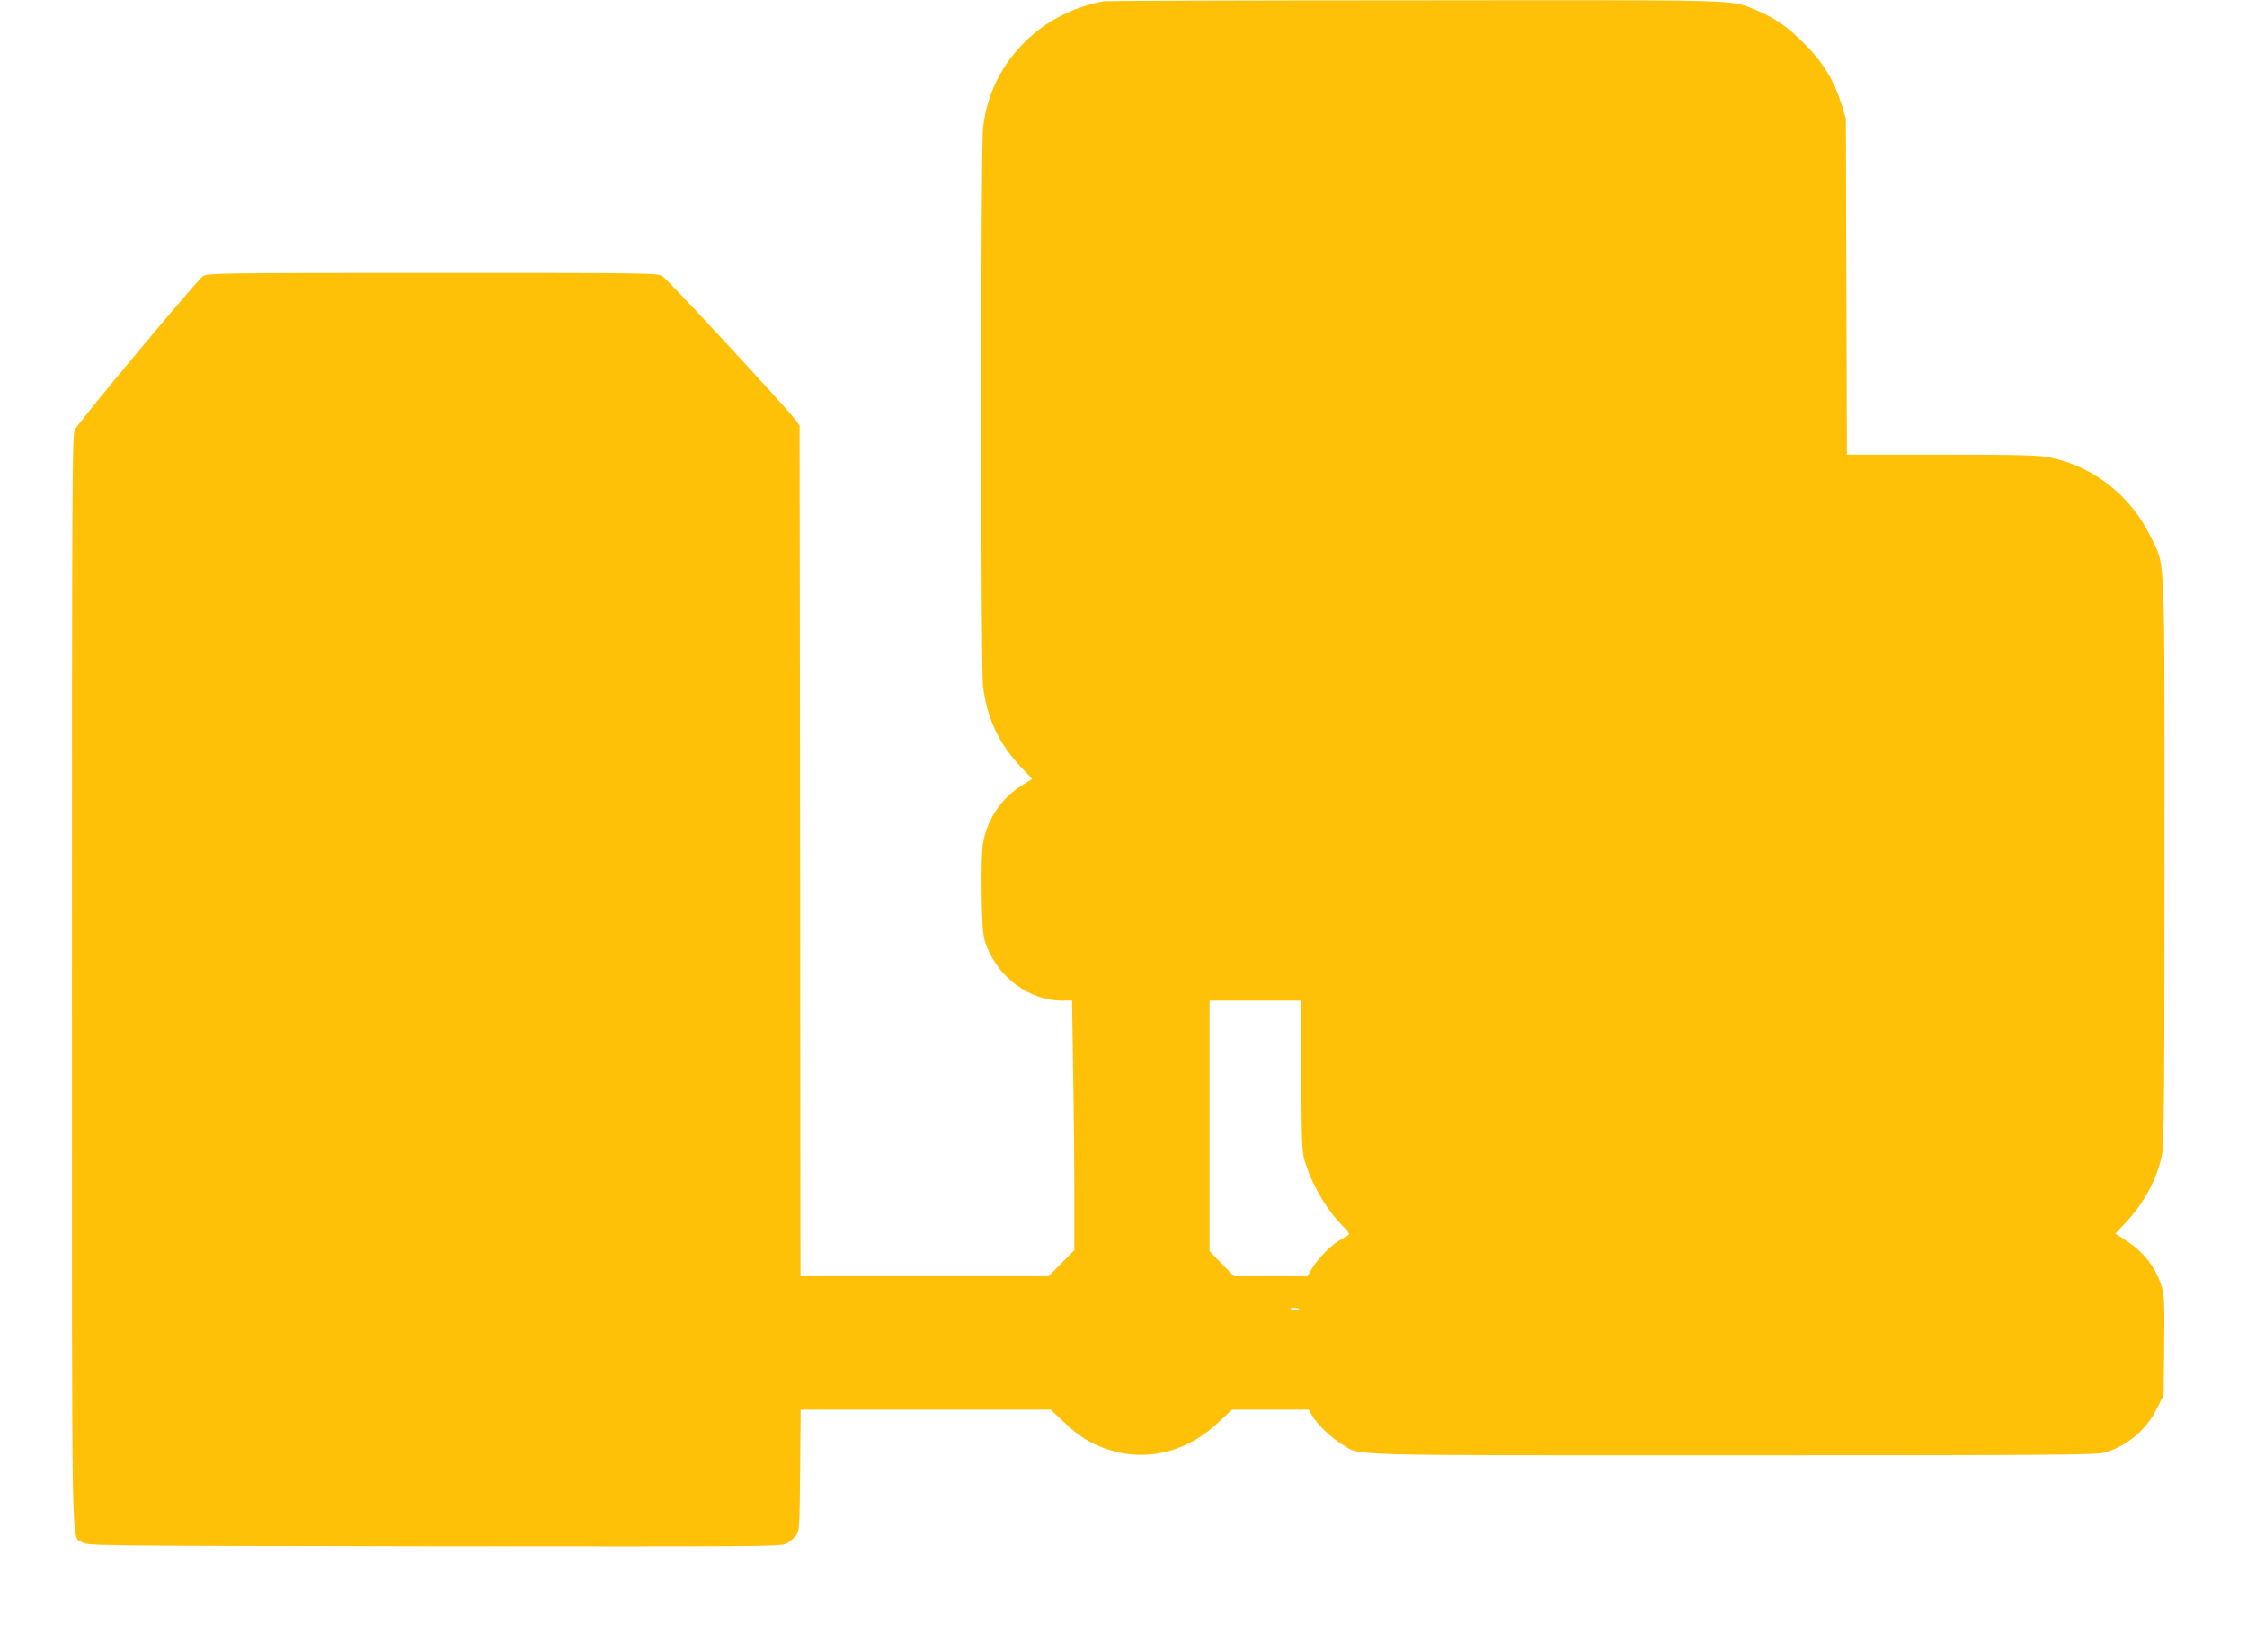 <?xml version="1.0" standalone="no"?>
<!DOCTYPE svg PUBLIC "-//W3C//DTD SVG 20010904//EN"
 "http://www.w3.org/TR/2001/REC-SVG-20010904/DTD/svg10.dtd">
<svg version="1.0" xmlns="http://www.w3.org/2000/svg"
 width="1280pt" height="941pt" viewBox="0 0 1280 941"
 preserveAspectRatio="xMidYMid meet">
<g transform="translate(0,941) scale(0.1,-0.1)"
fill="#ffc107" stroke="none">
<path d="M6290 9403 c-141 -24 -290 -92 -397 -182 -169 -142 -268 -324 -293
-539 -14 -120 -14 -3068 0 -3182 23 -185 91 -329 222 -466 l58 -61 -59 -37
c-118 -73 -200 -196 -222 -335 -7 -46 -9 -157 -7 -295 4 -192 7 -228 25 -277
69 -188 247 -319 432 -319 l58 0 6 -397 c4 -219 7 -539 7 -711 l0 -314 -74
-74 -73 -74 -707 0 -706 0 -2 2423 -3 2424 -27 35 c-55 73 -722 794 -752 813
-30 20 -48 20 -1311 20 -1221 0 -1282 -1 -1309 -18 -32 -21 -706 -829 -730
-875 -15 -28 -16 -312 -16 -3142 0 -3415 -5 -3149 58 -3195 27 -20 45 -20
2002 -23 1865 -2 1977 -1 2009 15 19 10 44 31 55 46 20 27 21 43 24 373 l3
344 712 0 712 0 71 -67 c39 -38 96 -83 126 -101 248 -147 539 -111 756 93 l80
75 219 0 219 0 18 -33 c29 -50 106 -125 167 -162 113 -70 -46 -65 2234 -65
1857 0 2067 2 2116 16 128 38 236 129 297 253 l37 75 3 278 c3 228 0 288 -12
332 -33 111 -101 202 -202 267 l-64 42 53 56 c108 113 183 252 212 389 12 56
15 326 15 1675 0 1805 5 1675 -76 1844 -114 238 -325 405 -577 457 -64 13
-163 16 -616 16 l-540 0 -3 958 -3 957 -23 75 c-43 139 -106 244 -212 350 -96
98 -177 153 -290 198 -134 54 -56 52 -1935 50 -957 0 -1751 -3 -1765 -5z
m1122 -6125 c4 -422 4 -435 27 -503 44 -132 128 -270 215 -354 19 -19 33 -38
30 -43 -3 -4 -23 -17 -44 -28 -50 -25 -132 -107 -166 -165 l-26 -45 -209 0
-209 0 -70 71 -70 72 0 713 0 714 259 0 260 0 3 -432z m-12 -1327 c0 -4 -11
-6 -25 -3 -14 2 -25 6 -25 8 0 2 11 4 25 4 14 0 25 -4 25 -9z"/>
</g>
</svg>
